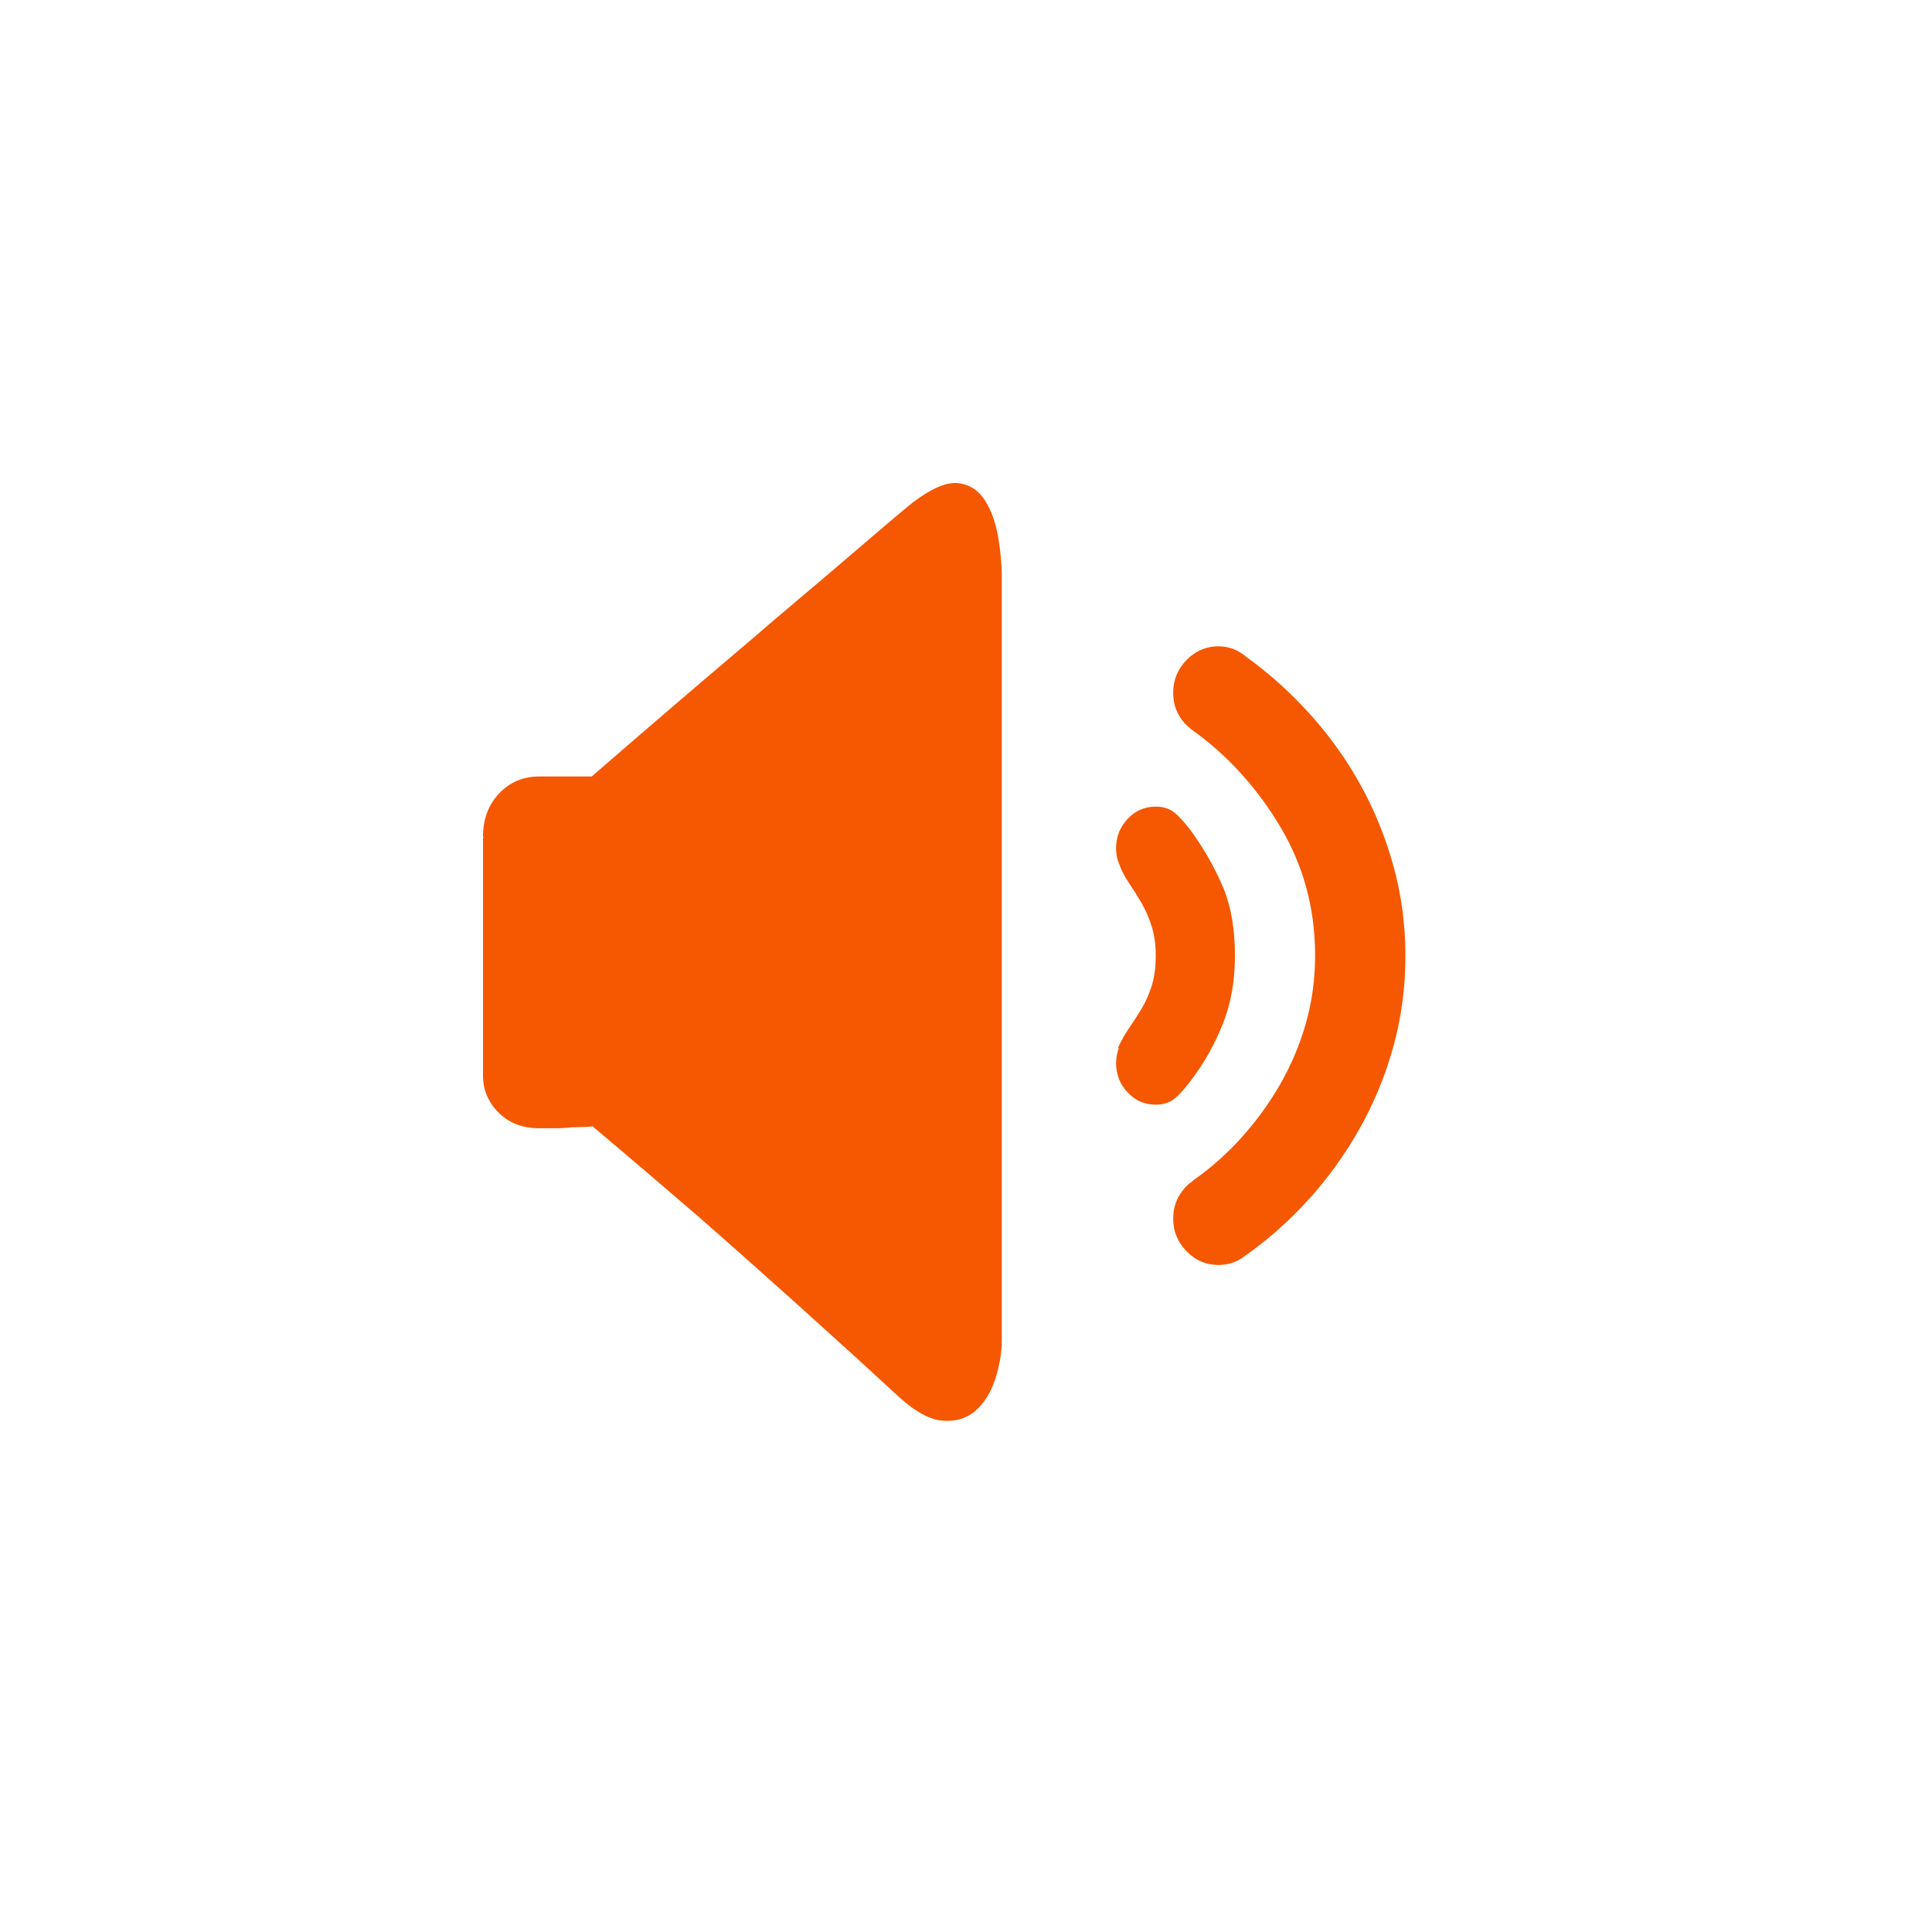 <svg width="40" height="40" viewBox="0 0 40 40" fill="none" xmlns="http://www.w3.org/2000/svg">
<g filter="url(#filter0_d_263_373)">
<path d="M25.759 22.014C25.607 22.131 25.428 22.19 25.225 22.19C24.971 22.19 24.751 22.096 24.567 21.907C24.382 21.718 24.29 21.494 24.29 21.233C24.29 20.947 24.398 20.706 24.614 20.511C24.627 20.498 24.64 20.488 24.653 20.482C24.665 20.475 24.678 20.465 24.691 20.452L24.71 20.433C25.066 20.185 25.397 19.892 25.702 19.554C26.007 19.216 26.274 18.848 26.503 18.451C26.732 18.054 26.91 17.631 27.038 17.182C27.165 16.733 27.228 16.267 27.228 15.786C27.228 14.809 26.987 13.918 26.503 13.111C26.02 12.303 25.416 11.64 24.691 11.119C24.424 10.924 24.29 10.663 24.29 10.338C24.29 10.078 24.382 9.853 24.567 9.664C24.751 9.476 24.971 9.381 25.225 9.381C25.441 9.381 25.632 9.453 25.797 9.596C26.268 9.934 26.707 10.328 27.114 10.777C27.521 11.226 27.871 11.714 28.163 12.242C28.456 12.769 28.685 13.332 28.85 13.931C29.015 14.529 29.098 15.148 29.098 15.786C29.098 16.436 29.015 17.061 28.85 17.66C28.685 18.259 28.453 18.825 28.154 19.359C27.855 19.892 27.502 20.384 27.095 20.833C26.688 21.282 26.242 21.676 25.759 22.014ZM24.691 13.247C24.958 13.625 25.171 14.005 25.33 14.389C25.489 14.774 25.568 15.239 25.568 15.786C25.568 16.306 25.486 16.775 25.32 17.191C25.155 17.608 24.945 17.985 24.691 18.324C24.589 18.467 24.481 18.594 24.366 18.705C24.252 18.815 24.106 18.871 23.928 18.871C23.699 18.871 23.505 18.786 23.346 18.617C23.187 18.448 23.107 18.246 23.107 18.012C23.107 17.907 23.126 17.803 23.165 17.699H23.145C23.209 17.556 23.285 17.419 23.374 17.289C23.463 17.159 23.549 17.025 23.632 16.889C23.715 16.752 23.785 16.596 23.842 16.42C23.899 16.244 23.928 16.033 23.928 15.786C23.928 15.551 23.899 15.346 23.842 15.171C23.785 14.995 23.715 14.835 23.632 14.692C23.549 14.549 23.463 14.412 23.374 14.282C23.285 14.152 23.215 14.015 23.165 13.872C23.126 13.781 23.107 13.677 23.107 13.56C23.107 13.325 23.187 13.124 23.346 12.954C23.505 12.785 23.699 12.7 23.928 12.7C24.106 12.7 24.252 12.756 24.366 12.867C24.481 12.977 24.589 13.104 24.691 13.247ZM18.528 24.845C17.88 24.247 17.193 23.622 16.468 22.971C15.743 22.32 15.069 21.721 14.445 21.175C13.72 20.55 12.995 19.931 12.27 19.32C12.13 19.333 11.991 19.339 11.851 19.339C11.736 19.352 11.615 19.359 11.488 19.359H11.164C10.82 19.359 10.541 19.251 10.324 19.037C10.108 18.822 10 18.565 10 18.265V13.345H10.019L10 13.325C10 12.961 10.111 12.662 10.334 12.427C10.556 12.193 10.833 12.076 11.164 12.076H12.251C13.421 11.06 14.484 10.149 15.438 9.342C15.845 8.991 16.245 8.649 16.64 8.317C17.034 7.985 17.39 7.682 17.708 7.409C18.026 7.136 18.293 6.908 18.509 6.726C18.725 6.543 18.859 6.433 18.91 6.394C19.291 6.107 19.6 5.977 19.835 6.003C20.07 6.029 20.255 6.146 20.389 6.355C20.522 6.563 20.614 6.817 20.665 7.116C20.716 7.416 20.741 7.689 20.741 7.936V23.693V23.752C20.741 23.999 20.697 24.263 20.608 24.543C20.519 24.823 20.382 25.044 20.198 25.207C20.013 25.369 19.781 25.438 19.501 25.412C19.221 25.386 18.897 25.197 18.528 24.845Z" fill="#F55800"/>
</g>
<defs>
<filter id="filter0_d_263_373" x="0" y="0" width="39.098" height="39.417" filterUnits="userSpaceOnUse" color-interpolation-filters="sRGB">
<feFlood flood-opacity="0" result="BackgroundImageFix"/>
<feColorMatrix in="SourceAlpha" type="matrix" values="0 0 0 0 0 0 0 0 0 0 0 0 0 0 0 0 0 0 127 0" result="hardAlpha"/>
<feOffset dy="4"/>
<feGaussianBlur stdDeviation="5"/>
<feComposite in2="hardAlpha" operator="out"/>
<feColorMatrix type="matrix" values="0 0 0 0 0.802 0 0 0 0 0.29 0 0 0 0 0.003 0 0 0 0.36 0"/>
<feBlend mode="normal" in2="BackgroundImageFix" result="effect1_dropShadow_263_373"/>
<feBlend mode="normal" in="SourceGraphic" in2="effect1_dropShadow_263_373" result="shape"/>
</filter>
</defs>
</svg>

